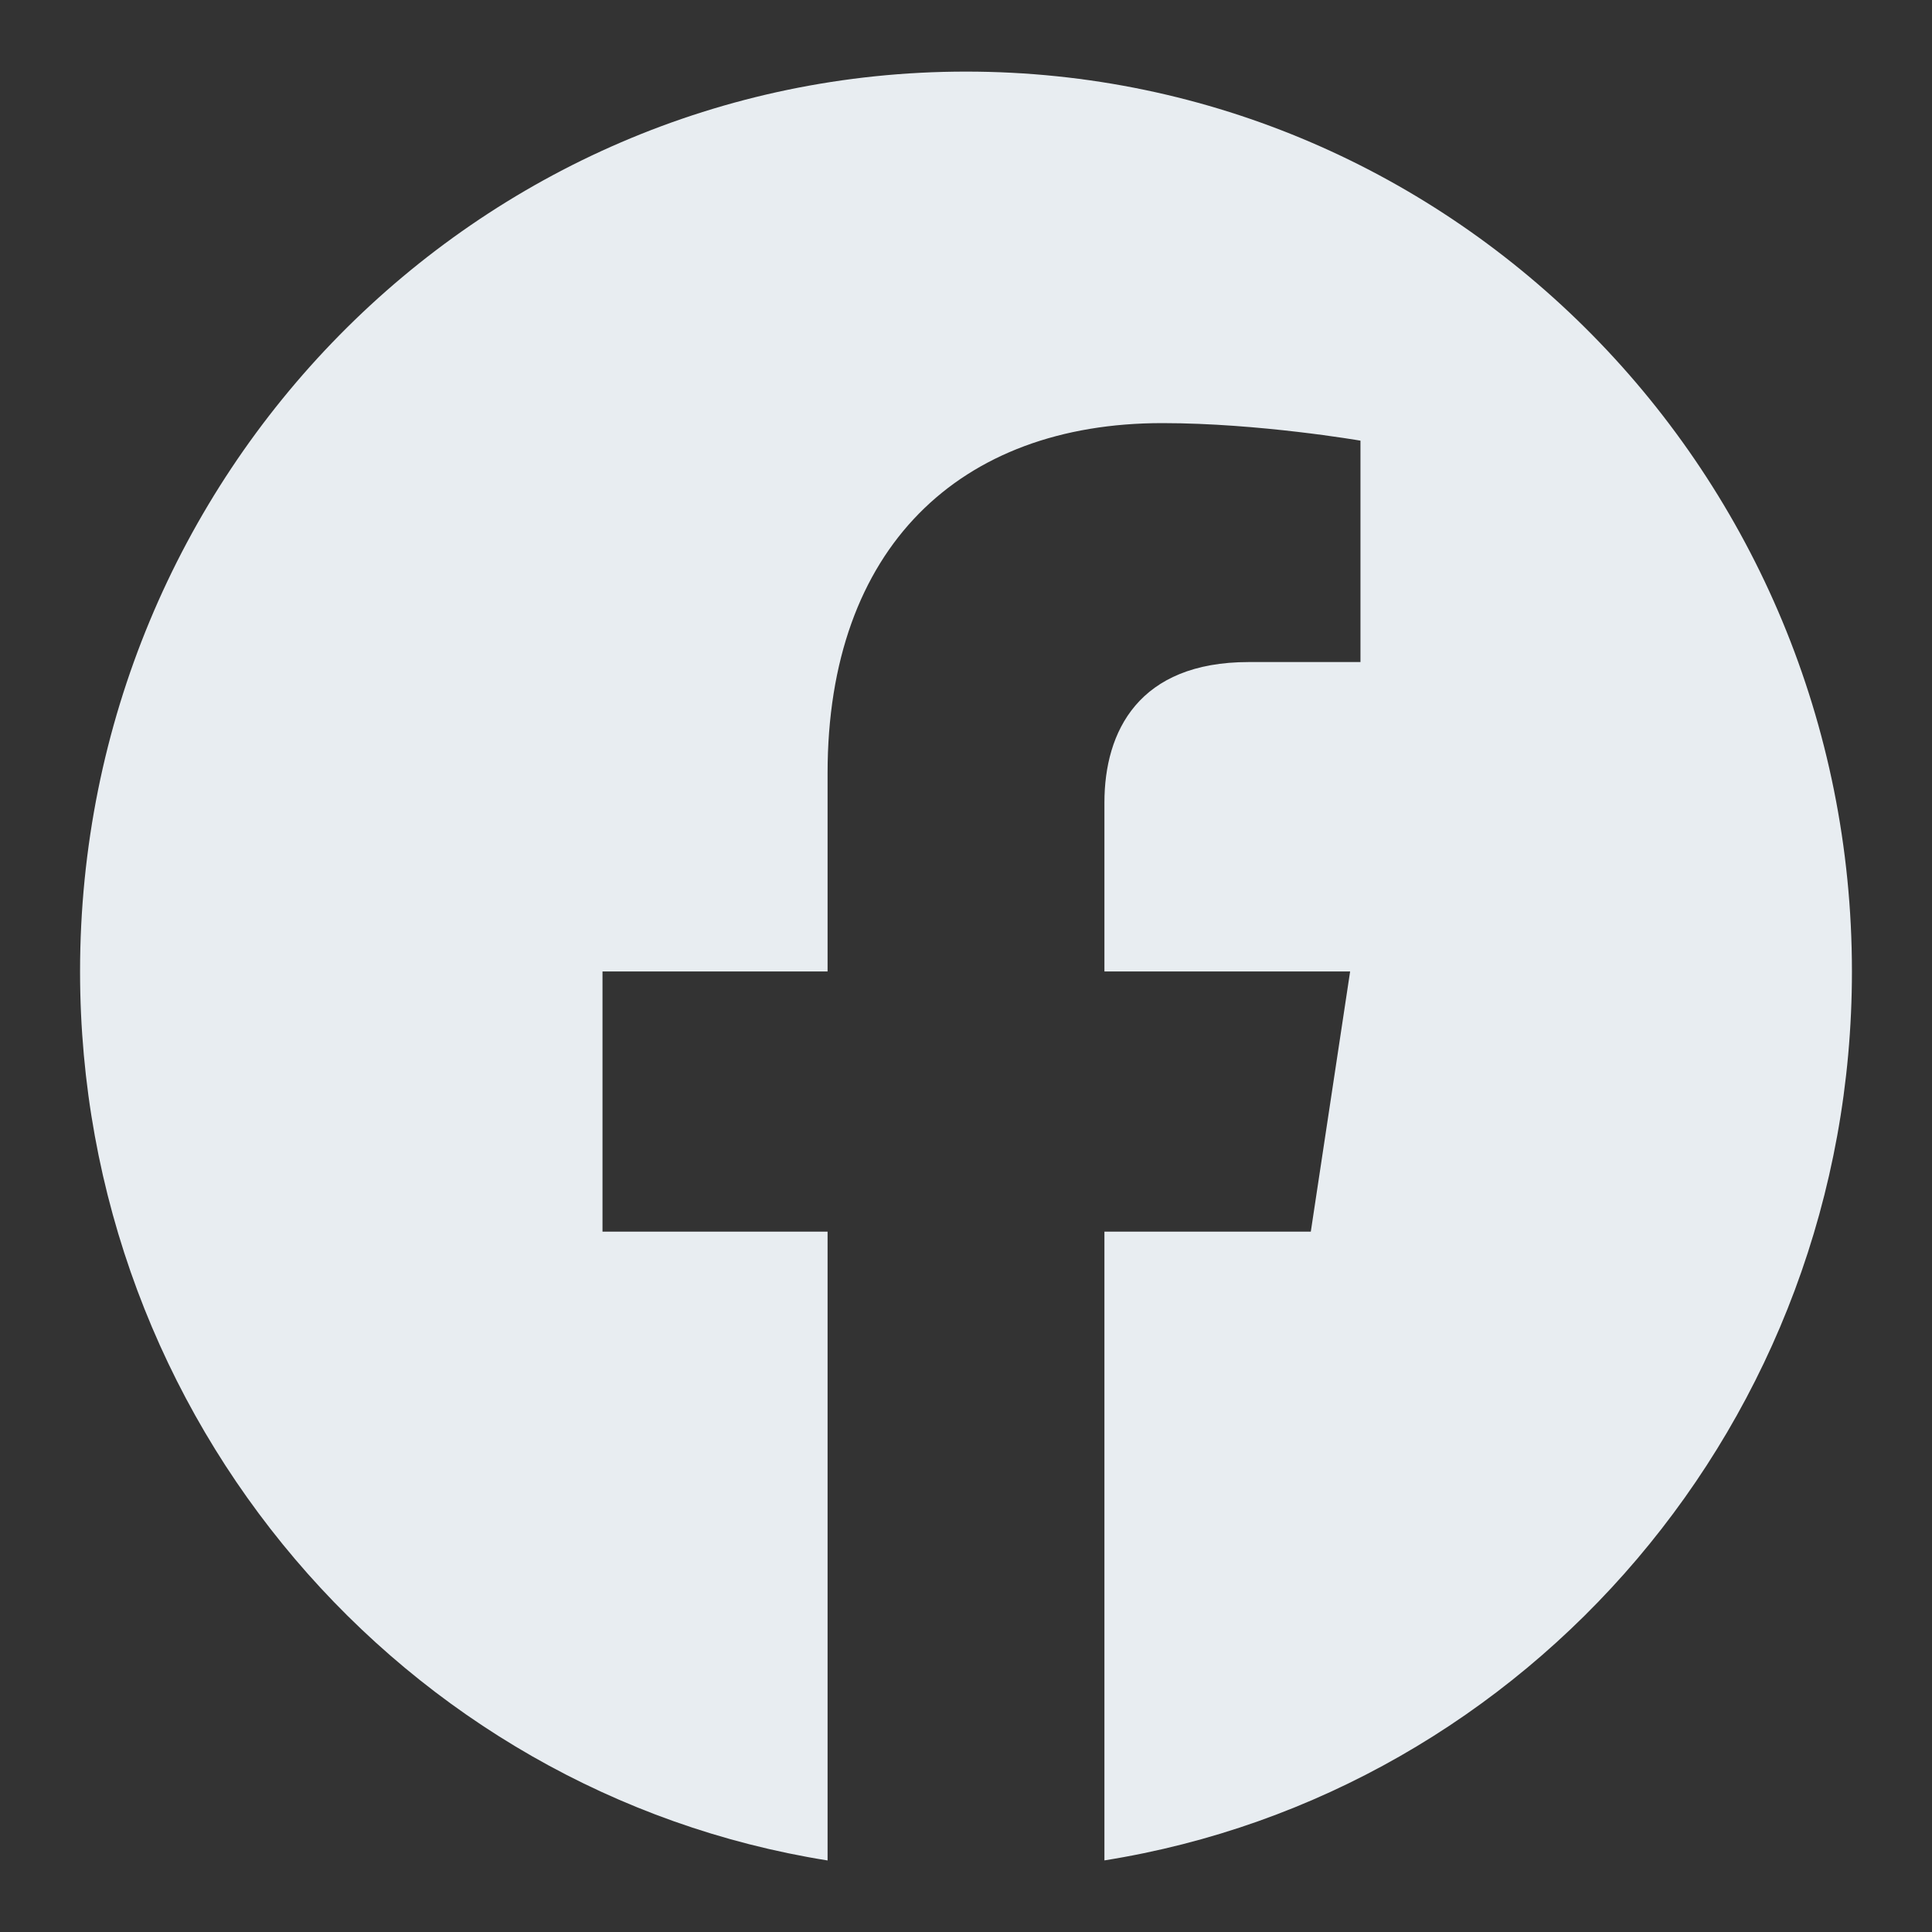 <?xml version="1.0" encoding="utf-8"?>
<!-- Generator: Adobe Illustrator 16.0.0, SVG Export Plug-In . SVG Version: 6.00 Build 0)  -->
<!DOCTYPE svg PUBLIC "-//W3C//DTD SVG 1.1//EN" "http://www.w3.org/Graphics/SVG/1.1/DTD/svg11.dtd">
<svg version="1.1" id="Camada_1" xmlns="http://www.w3.org/2000/svg" xmlns:xlink="http://www.w3.org/1999/xlink" x="0px" y="0px"
	 width="34px" height="34px" viewBox="0 0 34 34" enable-background="new 0 0 34 34" xml:space="preserve">
<rect x="0" y="0" width="34" height="34" fill="#333333" stroke="none"/>
<path fill="#E8EDF1" d="M32.591,17.096c0-8.748-6.979-15.836-15.591-15.836c-8.613,0-15.591,7.088-15.591,15.836
	c0,7.904,5.702,14.457,13.155,15.645V21.675h-3.961v-4.579h3.961v-3.489c0-3.969,2.325-6.161,5.889-6.161
	c1.705,0,3.489,0.309,3.489,0.309v3.896h-1.966c-1.937,0-2.54,1.22-2.54,2.473v2.972h4.324l-0.692,4.579h-3.632V32.74
	C26.89,31.553,32.591,25,32.591,17.096z"/>
</svg>
